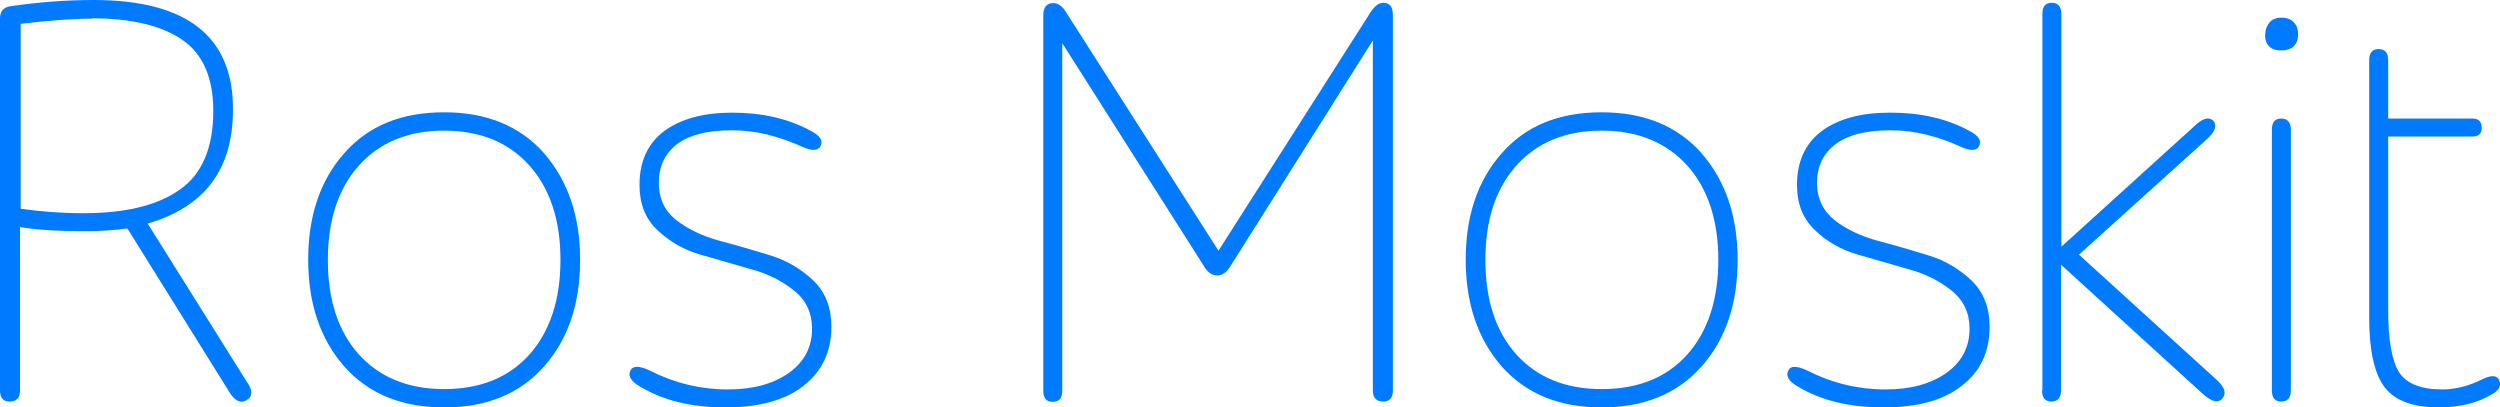 <?xml version="1.0" encoding="UTF-8"?> <svg xmlns="http://www.w3.org/2000/svg" width="135" height="22" viewBox="0 0 135 22" fill="none"><g clip-path="url(#clip0_24_213)"><path d="M127.937 17.167C127.937 18.94 128.216 20.19 128.776 20.918C129.335 21.645 130.322 22 131.701 22C132.82 22 133.789 21.757 134.571 21.291C134.963 21.067 135.093 20.806 134.944 20.507C134.814 20.265 134.534 20.246 134.068 20.47C133.323 20.843 132.596 21.03 131.888 21.03C130.732 21.03 129.95 20.712 129.558 20.115C129.167 19.5 128.962 18.38 128.962 16.757V7.371H133.509C133.845 7.371 134.012 7.221 134.012 6.904C134.012 6.568 133.845 6.4 133.509 6.4H128.962V3.247C128.962 2.855 128.794 2.65 128.44 2.65C128.105 2.65 127.937 2.855 127.937 3.247V17.167ZM122.309 1.847C122.309 2.426 122.607 2.724 123.185 2.724C123.762 2.724 124.098 2.426 124.098 1.847C124.098 1.567 124.023 1.362 123.856 1.194C123.688 1.026 123.464 0.952 123.203 0.952C122.942 0.952 122.719 1.026 122.57 1.194C122.421 1.362 122.327 1.586 122.327 1.847H122.309ZM122.682 21.086C122.682 21.477 122.849 21.683 123.185 21.683C123.539 21.683 123.706 21.477 123.706 21.086V6.997C123.706 6.606 123.52 6.4 123.185 6.4C122.849 6.4 122.682 6.606 122.682 6.997V21.104V21.086ZM110.27 21.086C110.27 21.477 110.438 21.683 110.773 21.683C111.127 21.683 111.295 21.477 111.295 21.086V14.293L118.954 21.272C119.42 21.683 119.756 21.776 119.979 21.552C120.24 21.272 120.166 20.955 119.737 20.544L112.264 13.752L119.252 7.445C119.625 7.072 119.718 6.774 119.532 6.531C119.308 6.307 118.992 6.363 118.6 6.718L111.313 13.323V0.746C111.313 0.355 111.127 0.149 110.792 0.149C110.456 0.149 110.289 0.355 110.289 0.746V21.086H110.27ZM102.051 6.083C100.486 6.083 99.275 6.419 98.38 7.072C97.486 7.744 97.038 8.714 97.038 9.983C97.038 11.009 97.355 11.812 98.007 12.428C98.641 13.043 99.424 13.491 100.337 13.752L103.058 14.536C103.971 14.779 104.735 15.171 105.387 15.693C106.039 16.215 106.356 16.906 106.356 17.745C106.356 18.735 105.946 19.537 105.108 20.134C104.269 20.731 103.17 21.03 101.809 21.03C100.355 21.03 98.939 20.694 97.579 20.003C97.057 19.761 96.721 19.742 96.591 19.966C96.405 20.283 96.572 20.582 97.094 20.88C98.343 21.627 99.871 22 101.716 22C103.561 22 104.959 21.608 105.946 20.824C106.953 20.041 107.437 18.996 107.437 17.652C107.437 16.607 107.12 15.786 106.468 15.152C105.816 14.536 105.052 14.07 104.139 13.79C103.225 13.51 102.331 13.248 101.418 13.006C100.505 12.763 99.722 12.39 99.088 11.905C98.455 11.401 98.119 10.729 98.119 9.871C98.119 8.975 98.455 8.285 99.126 7.781C99.796 7.277 100.784 7.035 102.089 7.035C103.393 7.035 104.642 7.352 105.984 7.968C106.449 8.154 106.729 8.136 106.859 7.912C107.027 7.613 106.859 7.333 106.356 7.072C105.126 6.4 103.71 6.083 102.089 6.083H102.051ZM80.21 14.032C80.21 11.886 80.769 10.188 81.887 8.938C83.005 7.688 84.552 7.053 86.49 7.053C88.428 7.053 89.975 7.688 91.112 8.938C92.23 10.188 92.789 11.905 92.789 14.032C92.789 16.16 92.23 17.895 91.112 19.145C89.994 20.395 88.447 21.011 86.49 21.011C84.533 21.011 83.005 20.377 81.887 19.145C80.769 17.895 80.21 16.197 80.21 14.032ZM79.148 14.032C79.148 16.383 79.8 18.305 81.086 19.779C82.39 21.254 84.179 22 86.49 22C88.801 22 90.59 21.254 91.895 19.779C93.199 18.305 93.833 16.383 93.833 14.032C93.833 11.681 93.181 9.778 91.895 8.285C90.59 6.811 88.801 6.064 86.49 6.064C84.179 6.064 82.39 6.792 81.086 8.285C79.781 9.759 79.148 11.681 79.148 14.032ZM65.804 13.547L57.586 0.69C57.381 0.336 57.138 0.168 56.877 0.168C56.523 0.168 56.337 0.392 56.337 0.821V21.104C56.337 21.496 56.505 21.701 56.84 21.701C57.194 21.701 57.362 21.496 57.362 21.104V2.332L65.059 14.443C65.245 14.741 65.469 14.872 65.73 14.872C65.99 14.872 66.214 14.723 66.4 14.443L74.134 2.183V21.086C74.134 21.477 74.321 21.683 74.694 21.683C75.048 21.683 75.215 21.477 75.215 21.086V0.802C75.215 0.373 75.048 0.149 74.694 0.149C74.47 0.149 74.228 0.317 74.004 0.672L65.804 13.528V13.547ZM39.546 6.083C37.98 6.083 36.769 6.419 35.874 7.072C34.98 7.744 34.533 8.714 34.533 9.983C34.533 11.009 34.849 11.812 35.502 12.428C36.154 13.043 36.918 13.491 37.831 13.752L40.552 14.536C41.465 14.779 42.229 15.171 42.882 15.693C43.534 16.215 43.851 16.906 43.851 17.745C43.851 18.735 43.441 19.537 42.602 20.134C41.764 20.731 40.664 21.03 39.304 21.03C37.85 21.03 36.434 20.694 35.073 20.003C34.551 19.761 34.216 19.742 34.067 19.966C33.88 20.283 34.048 20.582 34.57 20.88C35.819 21.627 37.347 22 39.173 22C40.999 22 42.416 21.608 43.404 20.824C44.391 20.041 44.894 18.996 44.894 17.652C44.894 16.607 44.578 15.786 43.925 15.152C43.273 14.536 42.509 14.07 41.596 13.79C40.683 13.51 39.788 13.248 38.875 13.006C37.962 12.763 37.179 12.39 36.545 11.905C35.893 11.401 35.576 10.729 35.576 9.871C35.576 8.975 35.912 8.285 36.564 7.781C37.235 7.277 38.223 7.035 39.527 7.035C40.832 7.035 42.062 7.352 43.422 7.968C43.869 8.154 44.168 8.136 44.298 7.912C44.466 7.613 44.298 7.333 43.795 7.072C42.565 6.4 41.148 6.083 39.527 6.083H39.546ZM17.704 14.032C17.704 11.886 18.263 10.188 19.382 8.938C20.5 7.688 22.047 7.053 23.985 7.053C25.923 7.053 27.47 7.688 28.588 8.938C29.706 10.188 30.265 11.905 30.265 14.032C30.265 16.16 29.706 17.895 28.588 19.145C27.47 20.395 25.923 21.011 23.985 21.011C22.047 21.011 20.5 20.377 19.382 19.145C18.263 17.895 17.704 16.197 17.704 14.032ZM16.642 14.032C16.642 16.383 17.294 18.305 18.58 19.779C19.885 21.254 21.674 22 23.985 22C26.296 22 28.085 21.254 29.389 19.779C30.694 18.305 31.327 16.383 31.327 14.032C31.327 11.681 30.675 9.778 29.389 8.285C28.085 6.811 26.296 6.064 23.985 6.064C21.674 6.064 19.885 6.792 18.58 8.285C17.276 9.759 16.642 11.681 16.642 14.032ZM4.957 0.989C7.1 0.989 8.722 1.381 9.84 2.146C10.958 2.911 11.517 4.198 11.517 5.99C11.517 7.968 10.921 9.386 9.728 10.226C8.535 11.084 6.802 11.513 4.51 11.513C3.28 11.513 2.143 11.42 1.118 11.271V1.288C2.646 1.101 3.951 1.008 4.976 1.008L4.957 0.989ZM0 21.086C0 21.477 0.168 21.683 0.522 21.683C0.895 21.683 1.081 21.477 1.081 21.086V12.259C1.92 12.409 3.075 12.483 4.547 12.483C5.479 12.483 6.262 12.428 6.877 12.334L12.356 21.123C12.673 21.664 13.008 21.813 13.344 21.59C13.66 21.384 13.642 21.048 13.306 20.582L7.976 12.073C11.051 11.177 12.579 9.143 12.579 5.952C12.617 1.978 10.101 0 5.05 0C3.597 0 2.106 0.112 0.559 0.336C0.186 0.392 0 0.616 0 0.989V21.086Z" fill="#007AFF"></path></g><defs><clipPath id="clip0_24_213"><rect width="135" height="22" fill="white"></rect></clipPath></defs></svg> 